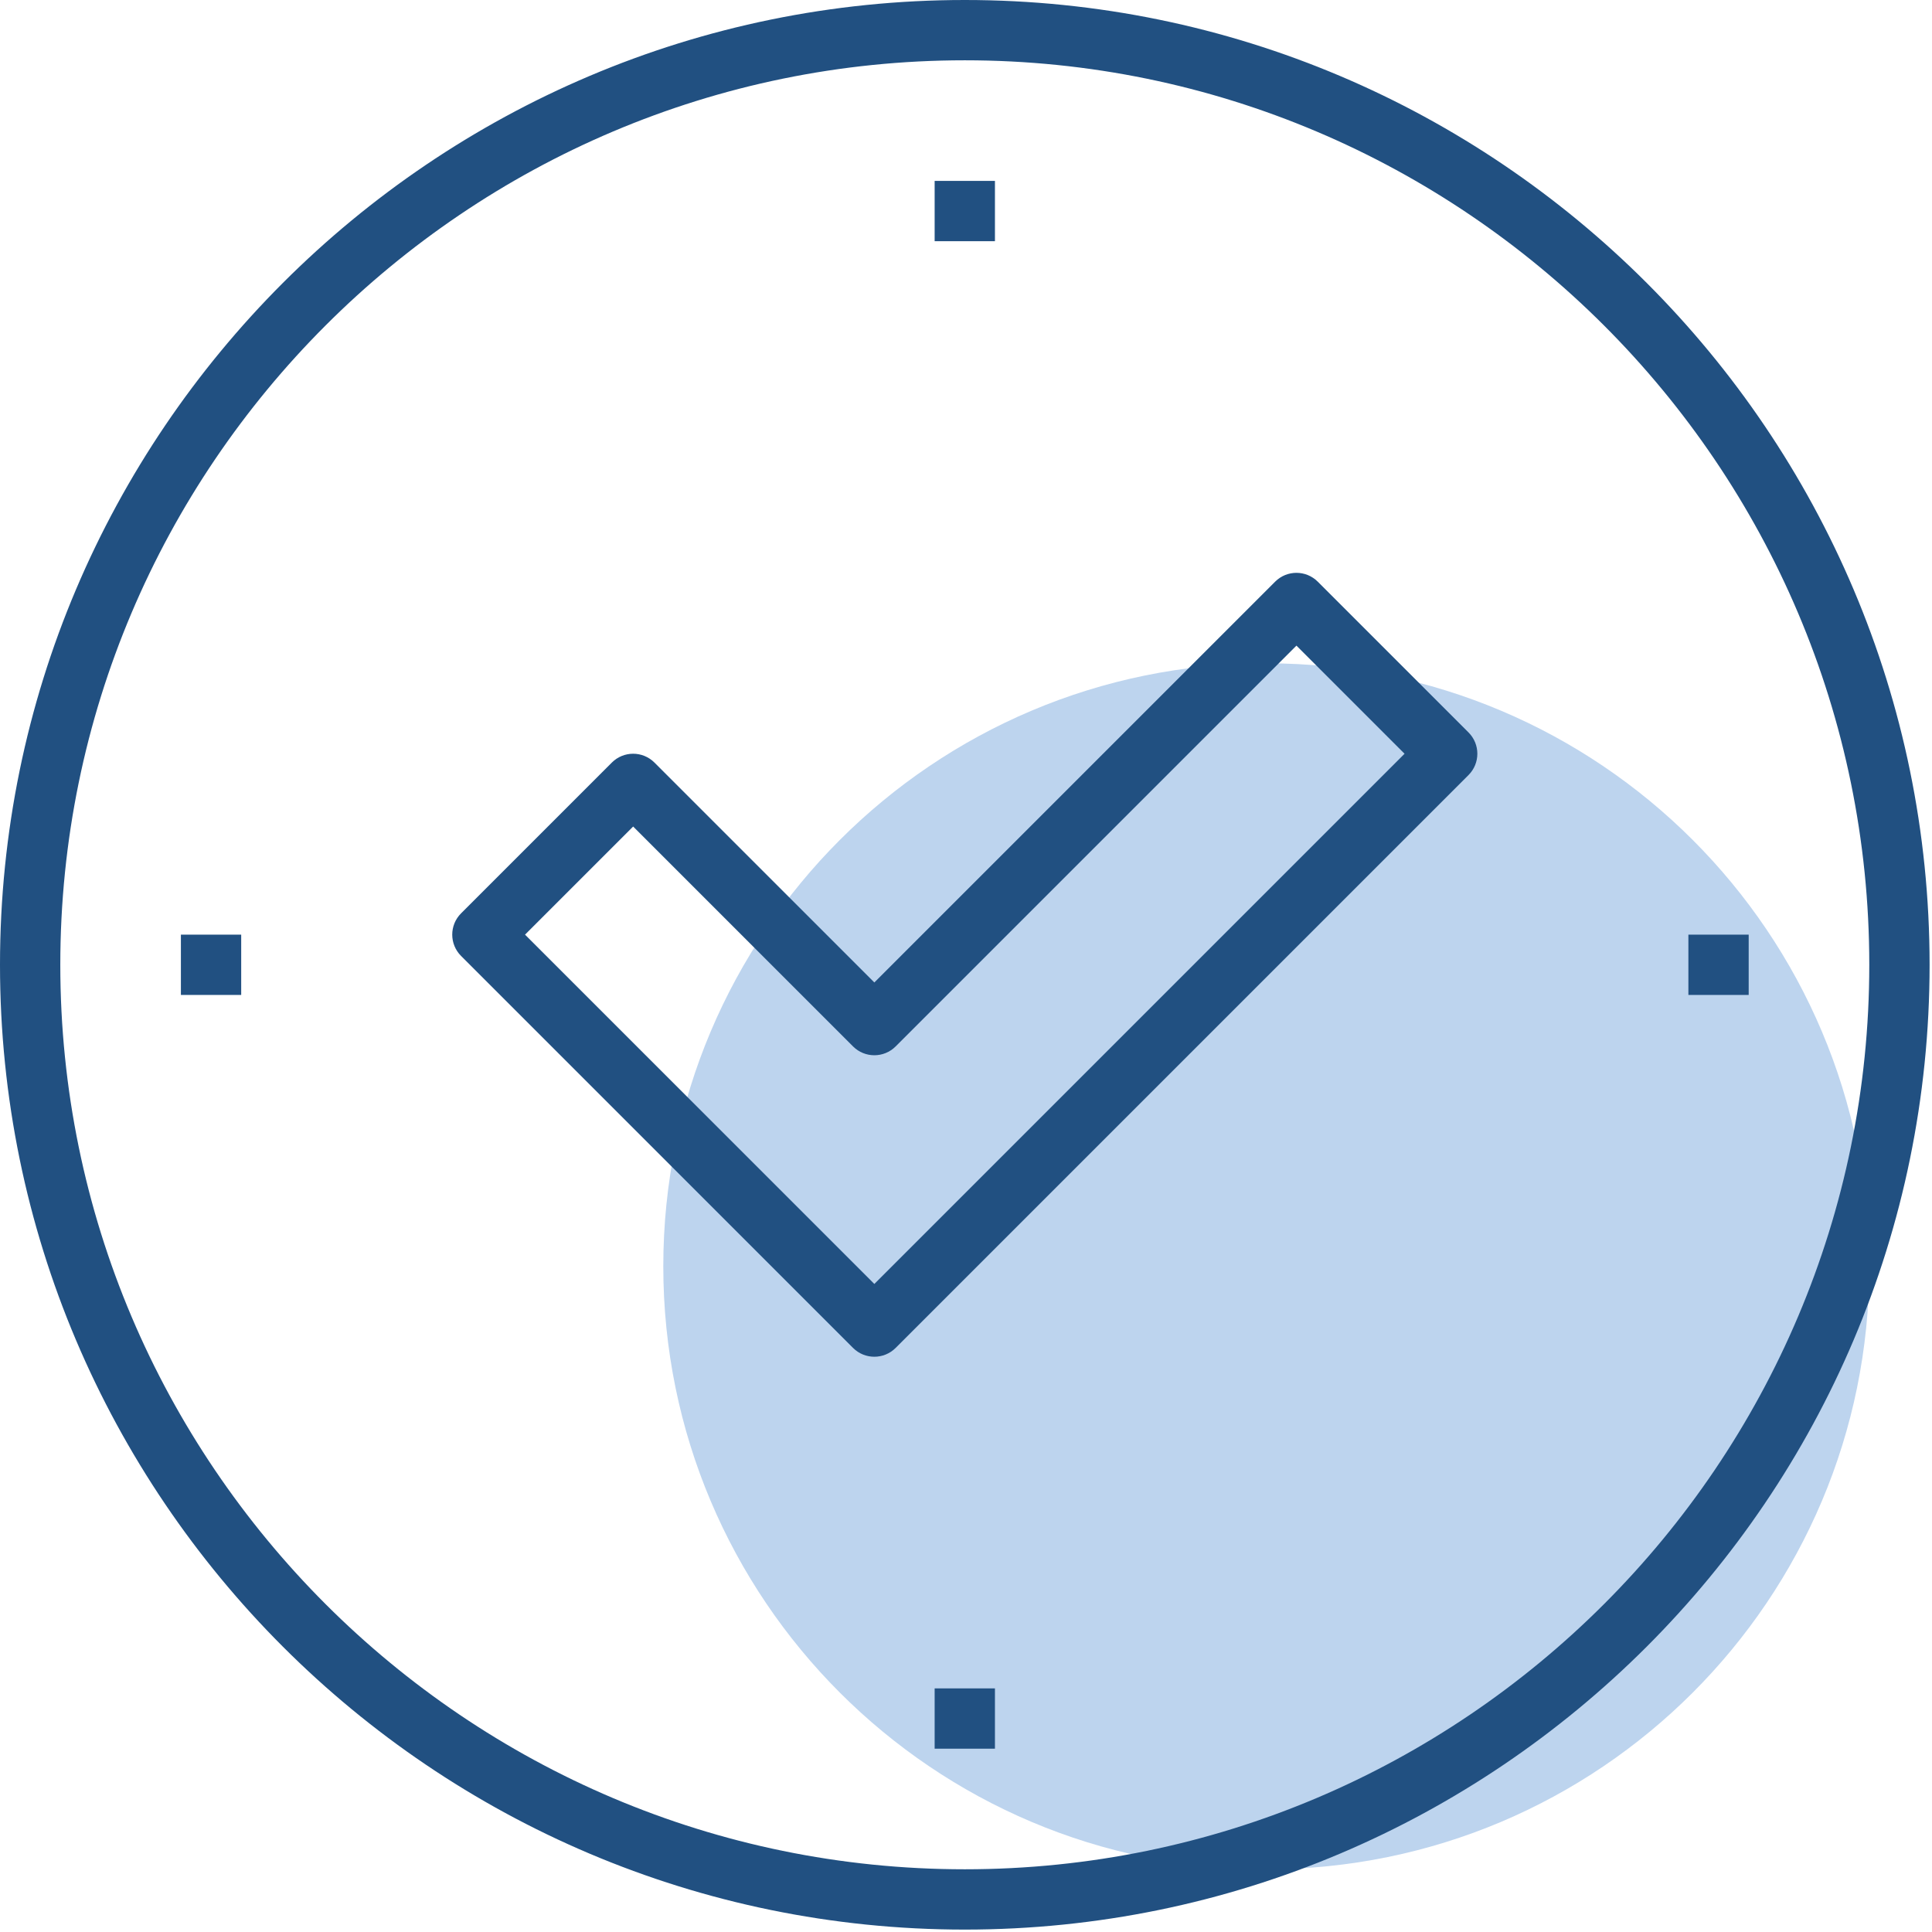 <svg xmlns="http://www.w3.org/2000/svg" xmlns:xlink="http://www.w3.org/1999/xlink" xmlns:serif="http://www.serif.com/" width="100%" height="100%" viewBox="0 0 267 267" xml:space="preserve" style="fill-rule:evenodd;clip-rule:evenodd;stroke-linejoin:round;stroke-miterlimit:2;"><path d="M258.333,175c0,46.024 -37.305,83.333 -83.333,83.333c-46.028,0 -83.333,-37.309 -83.333,-83.333c-0,-46.028 37.305,-83.333 83.333,-83.333c46.028,-0 83.333,37.305 83.333,83.333Z" style="fill:#bdd4ee;fill-rule:nonzero;"></path><path d="M72.558,129.167l48.275,48.275l73.275,-73.275l-14.941,-14.942l-55.388,55.388c-1.629,1.629 -4.262,1.629 -5.892,-0l-30.387,-30.388l-14.942,14.942Zm48.275,58.333c-1.066,0 -2.133,-0.408 -2.946,-1.221l-54.166,-54.166c-1.629,-1.63 -1.629,-4.263 -0,-5.892l20.833,-20.834c1.629,-1.629 4.263,-1.629 5.892,0l30.387,30.388l55.388,-55.388c1.629,-1.629 4.262,-1.629 5.892,0l20.833,20.834c1.629,1.629 1.629,4.262 -0,5.892l-79.167,79.166c-0.812,0.813 -1.879,1.221 -2.946,1.221Z" style="fill:#215081;fill-rule:nonzero;"></path><rect x="129.167" y="233.333" width="8.333" height="8.333" style="fill:#215081;fill-rule:nonzero;"></rect><rect x="129.167" y="25" width="8.333" height="8.333" style="fill:#215081;fill-rule:nonzero;"></rect><rect x="25" y="129.167" width="8.333" height="8.333" style="fill:#215081;fill-rule:nonzero;"></rect><rect x="233.333" y="129.167" width="8.333" height="8.333" style="fill:#215081;fill-rule:nonzero;"></rect><path d="M133.333,8.333c-68.925,0 -125,56.075 -125,125c0,68.925 56.075,125 125,125c68.925,0 125,-56.075 125,-125c0,-68.925 -56.075,-125 -125,-125Zm0,258.334c-73.52,-0 -133.333,-59.813 -133.333,-133.334c0,-73.521 59.813,-133.333 133.333,-133.333c73.521,0 133.334,59.812 133.334,133.333c-0,73.521 -59.813,133.334 -133.334,133.334Z" style="fill:#215081;fill-rule:nonzero;"></path></svg>